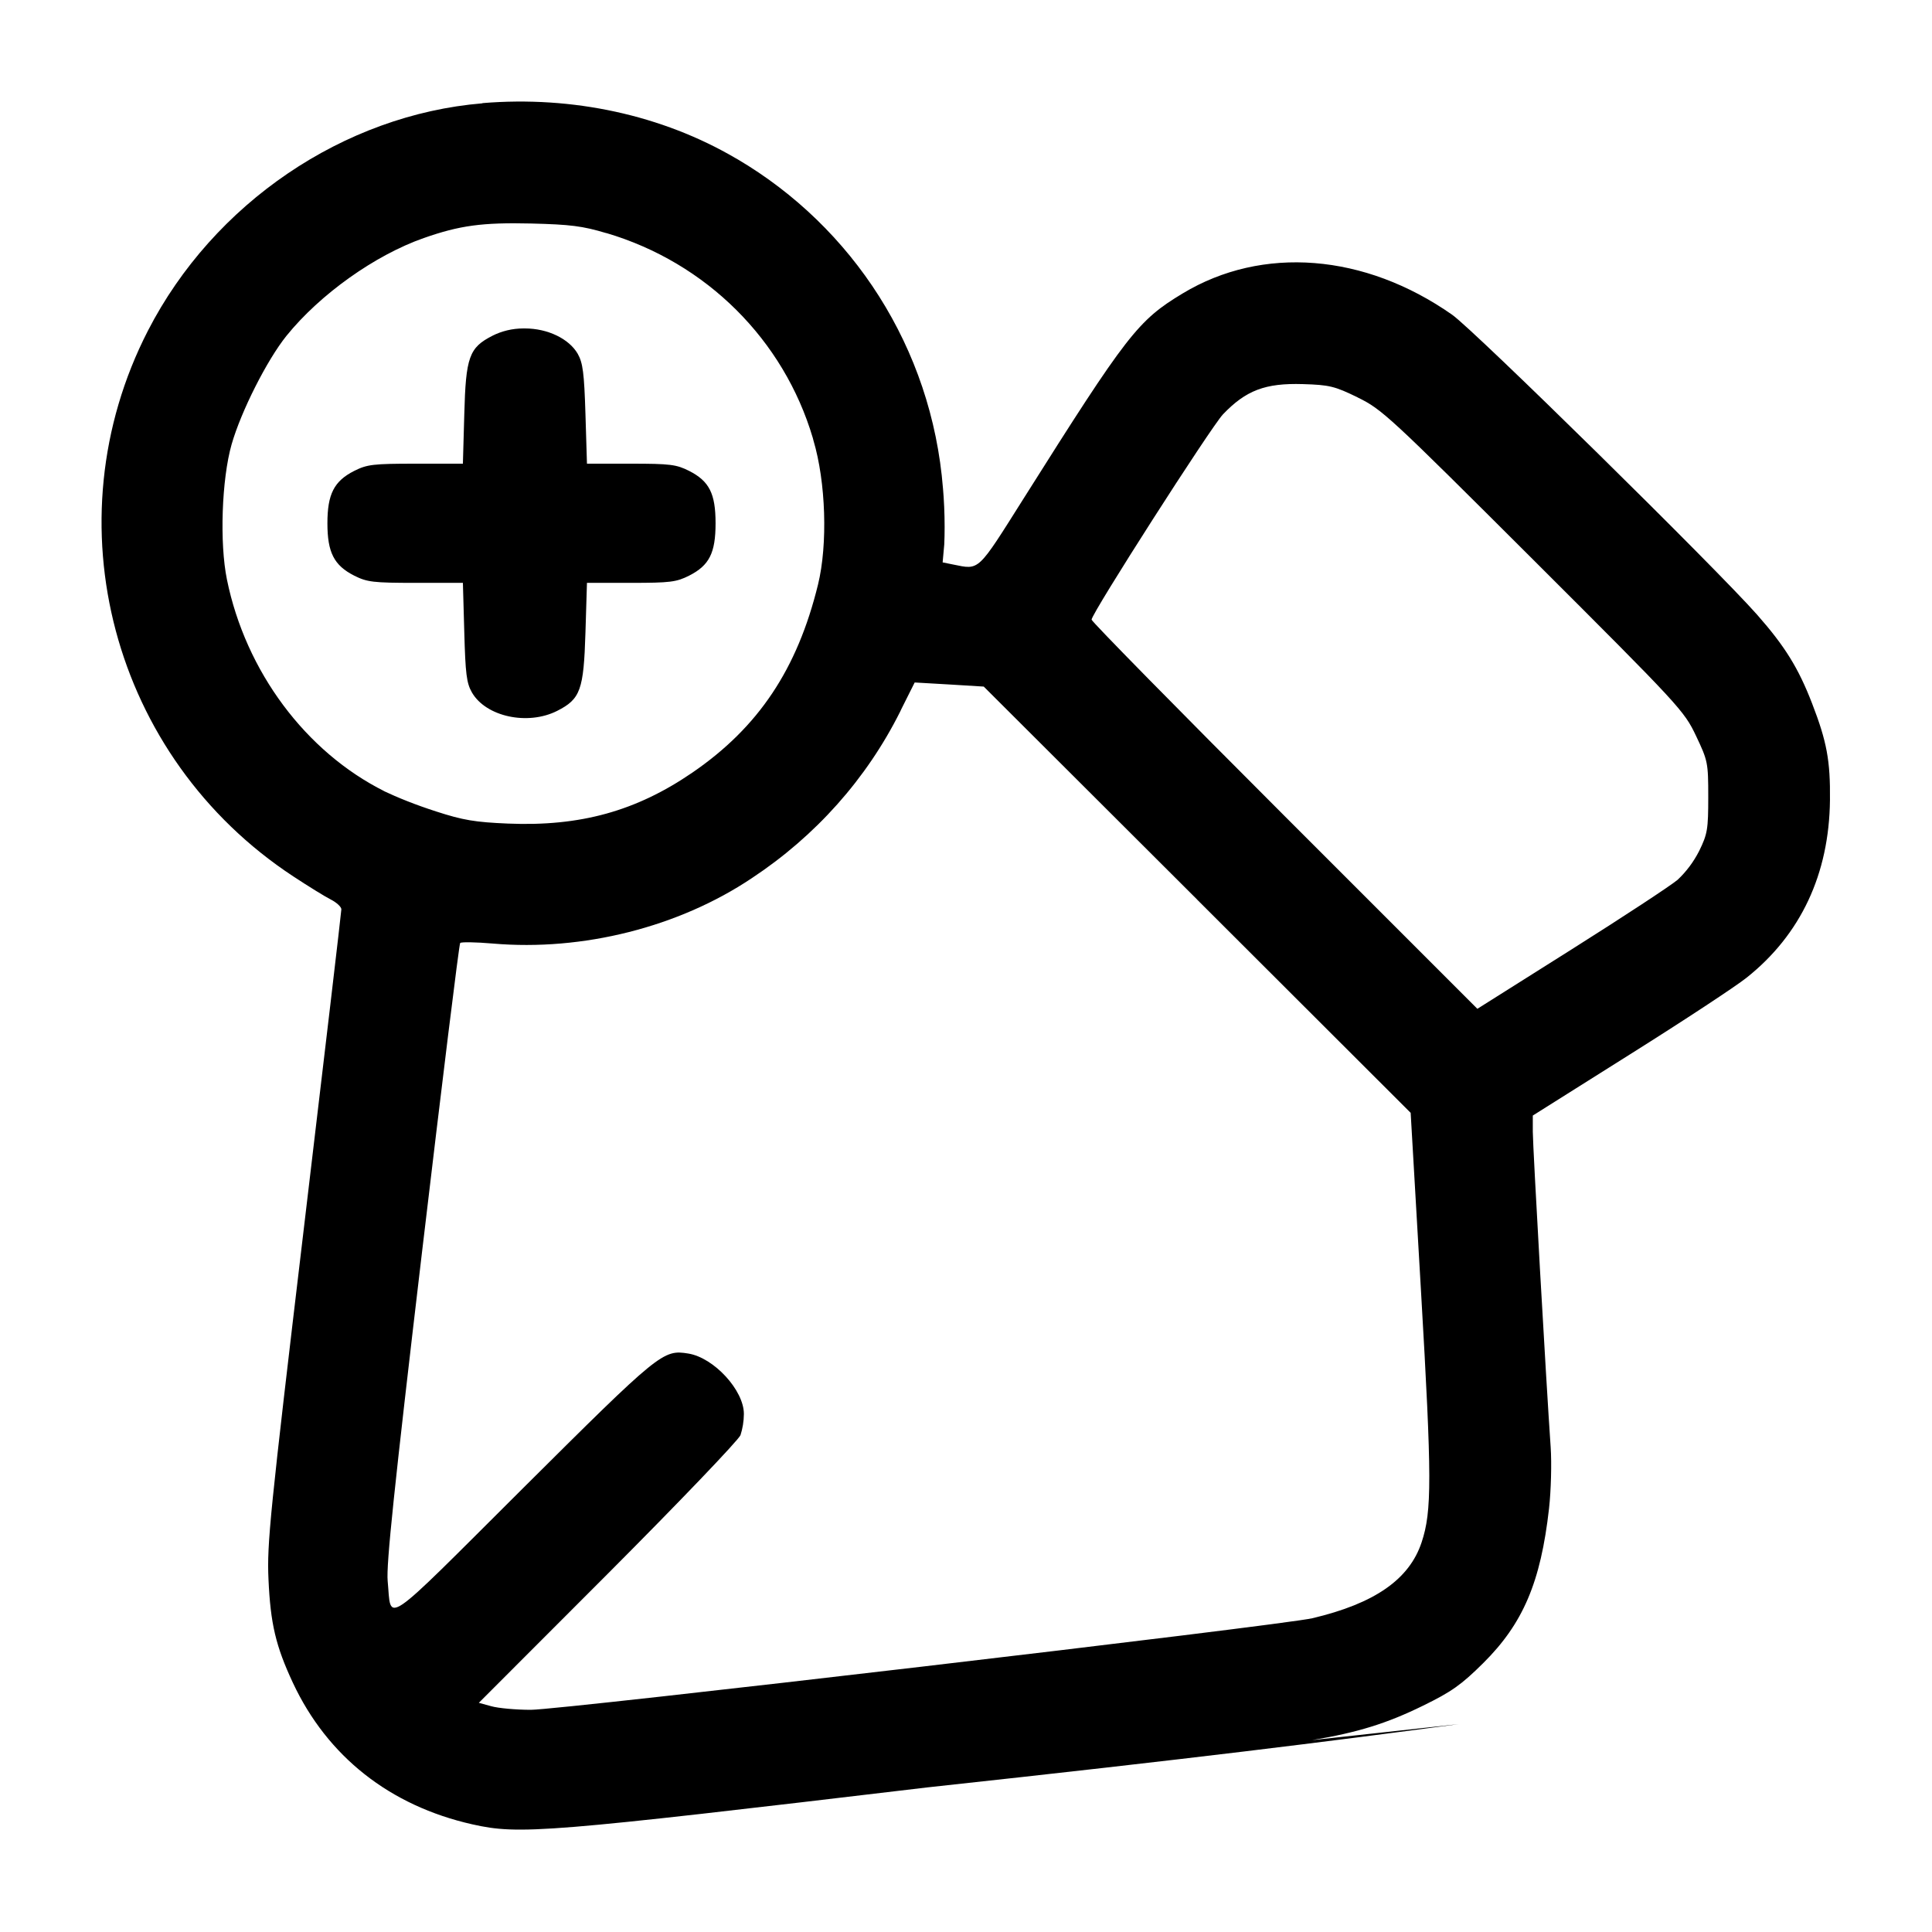 <!-- Generated by IcoMoon.io -->
<svg version="1.1" xmlns="http://www.w3.org/2000/svg" width="32" height="32" viewBox="0 0 32 32">
<title>pen-add-1</title>
<path d="M7.992 1.711c-2.301 0.191-4.456 1.655-5.541 3.765-1.631 3.173-0.593 7.069 2.407 9.040 0.248 0.163 0.527 0.336 0.623 0.384 0.095 0.049 0.173 0.121 0.173 0.161s-0.279 2.409-0.619 5.265c-0.565 4.751-0.615 5.248-0.588 5.833 0.033 0.735 0.12 1.104 0.404 1.713 0.571 1.22 1.605 2.037 2.973 2.345 0.779 0.175 1.207 0.14 7.536-0.612 4.439-0.481 6.622-0.757 8.8-1.048l-2.427 0.265c0.759-0.128 1.237-0.276 1.84-0.572 0.468-0.229 0.631-0.344 0.993-0.703 0.661-0.656 0.953-1.34 1.091-2.563 0.033-0.293 0.045-0.749 0.027-1.013-0.076-1.095-0.296-4.98-0.296-5.227v-0.267l1.609-1.013c0.887-0.557 1.756-1.129 1.933-1.271 0.896-0.713 1.367-1.716 1.38-2.943 0.007-0.649-0.052-0.967-0.295-1.596-0.228-0.591-0.452-0.951-0.912-1.473-0.685-0.776-4.687-4.713-5.051-4.968-1.448-1.015-3.144-1.149-4.463-0.353-0.743 0.448-0.917 0.673-2.631 3.391-0.777 1.232-0.729 1.188-1.172 1.099l-0.173-0.035 0.027-0.299c0.004-0.086 0.006-0.187 0.006-0.289 0-0.223-0.010-0.444-0.029-0.662l0.002 0.028c-0.185-2.339-1.504-4.335-3.401-5.454l-0.032-0.018c-1.22-0.715-2.699-1.037-4.195-0.913zM10.043 3.86c1.659 0.491 2.939 1.771 3.42 3.395l0.009 0.036c0.207 0.692 0.24 1.724 0.077 2.391-0.343 1.401-0.985 2.364-2.083 3.116-0.931 0.637-1.856 0.893-3.053 0.843-0.544-0.023-0.743-0.056-1.187-0.2-0.344-0.111-0.626-0.224-0.9-0.353l0.046 0.020c-1.309-0.653-2.303-1.988-2.613-3.508-0.124-0.604-0.087-1.663 0.077-2.239 0.157-0.549 0.587-1.399 0.909-1.799 0.555-0.687 1.465-1.336 2.276-1.62 0.595-0.208 0.965-0.259 1.777-0.24 0.647 0.016 0.851 0.041 1.243 0.159zM8.159 5.56c-0.389 0.197-0.444 0.351-0.469 1.304l-0.023 0.816h-0.781c-0.705 0-0.805 0.012-1.020 0.12-0.333 0.169-0.443 0.384-0.443 0.867s0.109 0.697 0.443 0.867c0.215 0.108 0.315 0.12 1.020 0.12h0.781l0.023 0.816c0.019 0.689 0.037 0.844 0.127 1 0.232 0.401 0.924 0.551 1.412 0.304 0.385-0.196 0.439-0.344 0.468-1.3l0.025-0.82h0.728c0.649 0 0.753-0.013 0.965-0.12 0.333-0.169 0.437-0.375 0.437-0.867s-0.104-0.697-0.437-0.867c-0.212-0.107-0.316-0.12-0.965-0.12h-0.728l-0.025-0.82c-0.021-0.684-0.043-0.849-0.128-1-0.144-0.249-0.497-0.42-0.875-0.42-0.007-0-0.015-0-0.024-0-0.186 0-0.362 0.044-0.518 0.123l0.007-0.003zM22.487 6.583c0.403 0.196 0.52 0.305 2.911 2.691 2.432 2.428 2.495 2.497 2.693 2.913 0.196 0.413 0.203 0.444 0.203 1.013 0 0.535-0.013 0.613-0.149 0.892-0.095 0.186-0.214 0.344-0.357 0.479l-0.001 0.001c-0.113 0.096-0.905 0.616-1.761 1.156l-1.556 0.981-3.195-3.195c-1.757-1.757-3.195-3.22-3.195-3.251 0-0.103 1.979-3.193 2.177-3.401 0.38-0.397 0.7-0.519 1.323-0.5 0.441 0.013 0.527 0.035 0.907 0.22zM19.829 14.901l3.536 3.531 0.172 2.967c0.18 3.095 0.181 3.631 0.009 4.148-0.204 0.613-0.777 1.012-1.809 1.256-0.499 0.117-12.44 1.517-12.945 1.517-0.245 0-0.539-0.027-0.653-0.059l-0.208-0.057 2.139-2.141c1.176-1.179 2.164-2.211 2.195-2.293 0.034-0.105 0.055-0.225 0.056-0.35v-0.001c0-0.392-0.496-0.931-0.92-1-0.42-0.068-0.469-0.028-2.74 2.232-2.377 2.368-2.173 2.228-2.24 1.535-0.025-0.268 0.105-1.517 0.568-5.44 0.331-2.8 0.615-5.108 0.633-5.127 0.017-0.019 0.26-0.015 0.539 0.009 1.492 0.129 3.084-0.273 4.293-1.084 1.057-0.699 1.899-1.645 2.456-2.758l0.019-0.041 0.221-0.441 0.572 0.033 0.572 0.035 3.536 3.529z"></path>
</svg>
